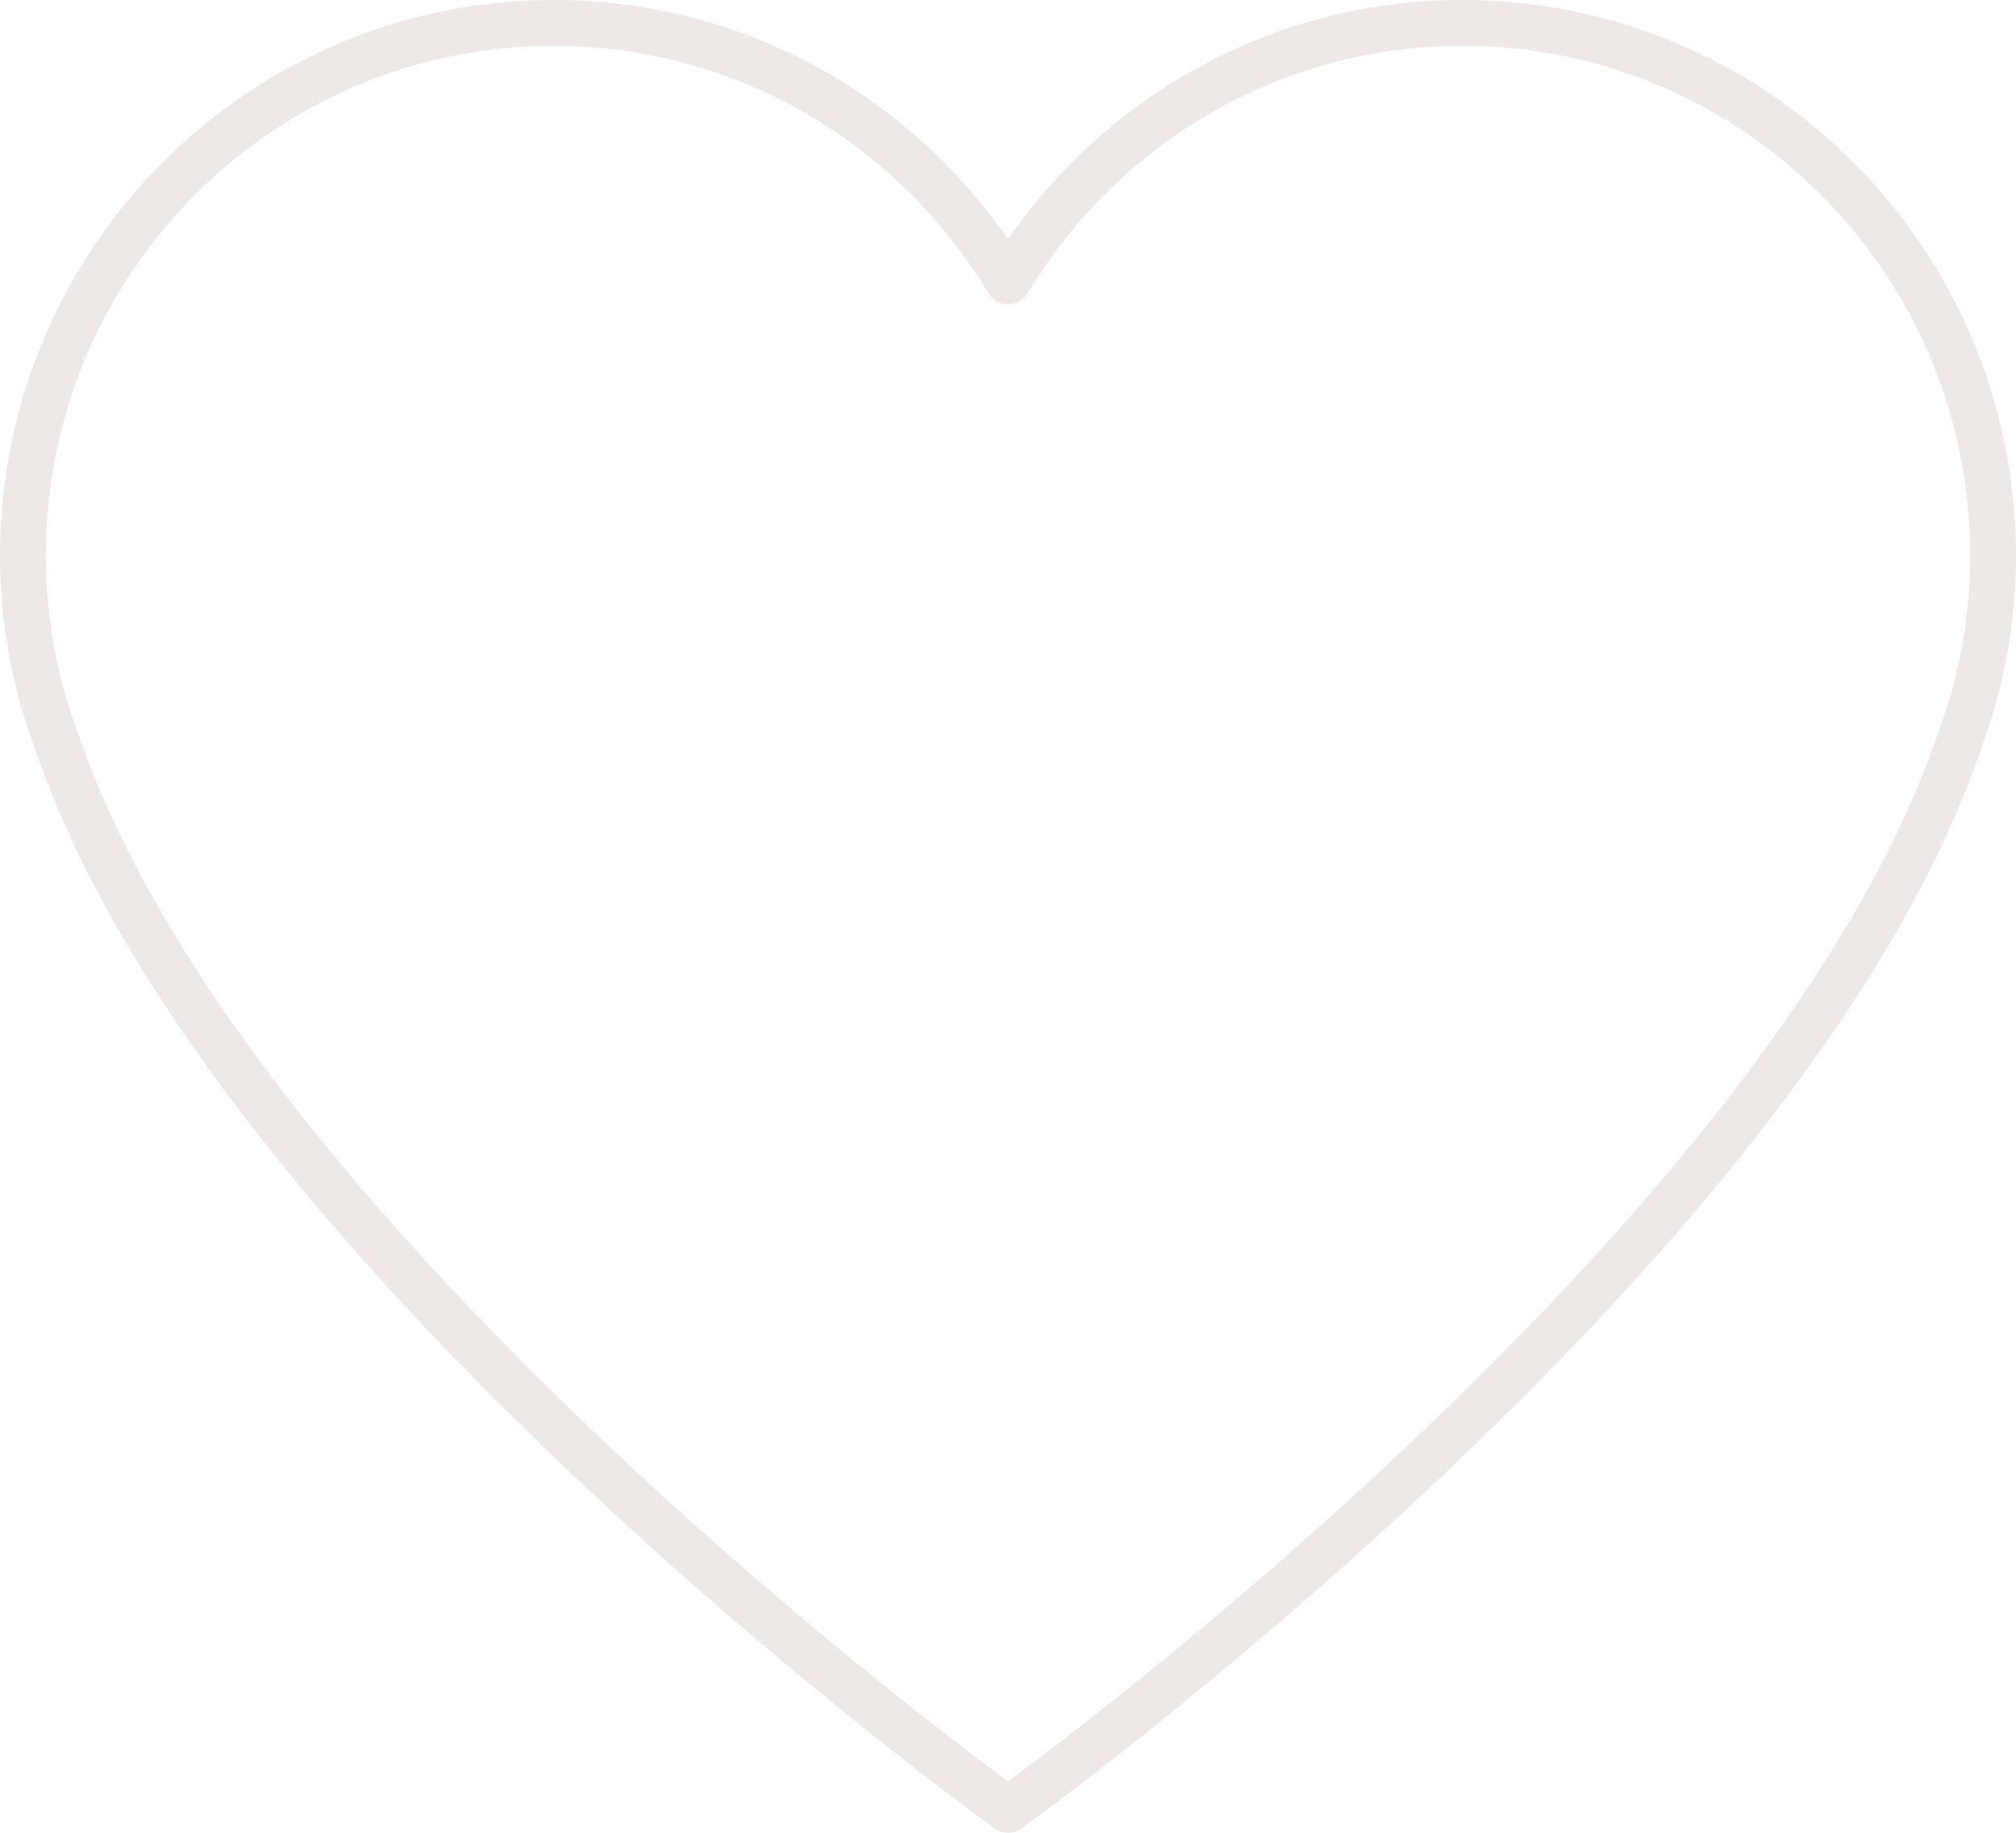 <?xml version="1.0" encoding="UTF-8"?> <svg xmlns="http://www.w3.org/2000/svg" width="44" height="40" viewBox="0 0 44 40" fill="none"><path d="M43.5 12.133C43.5 5.709 38.314 0.5 31.916 0.5C27.703 0.5 24.028 2.765 22 6.141C19.972 2.766 16.297 0.5 12.084 0.5C5.686 0.501 0.5 5.709 0.5 12.133C0.5 13.601 0.783 15.001 1.277 16.294C5.108 27.359 22 39.5 22 39.5C22 39.5 38.892 27.359 42.724 16.294C43.218 15.001 43.5 13.601 43.5 12.133Z" stroke="#EEE9E6" stroke-linecap="round" stroke-linejoin="round"></path></svg> 